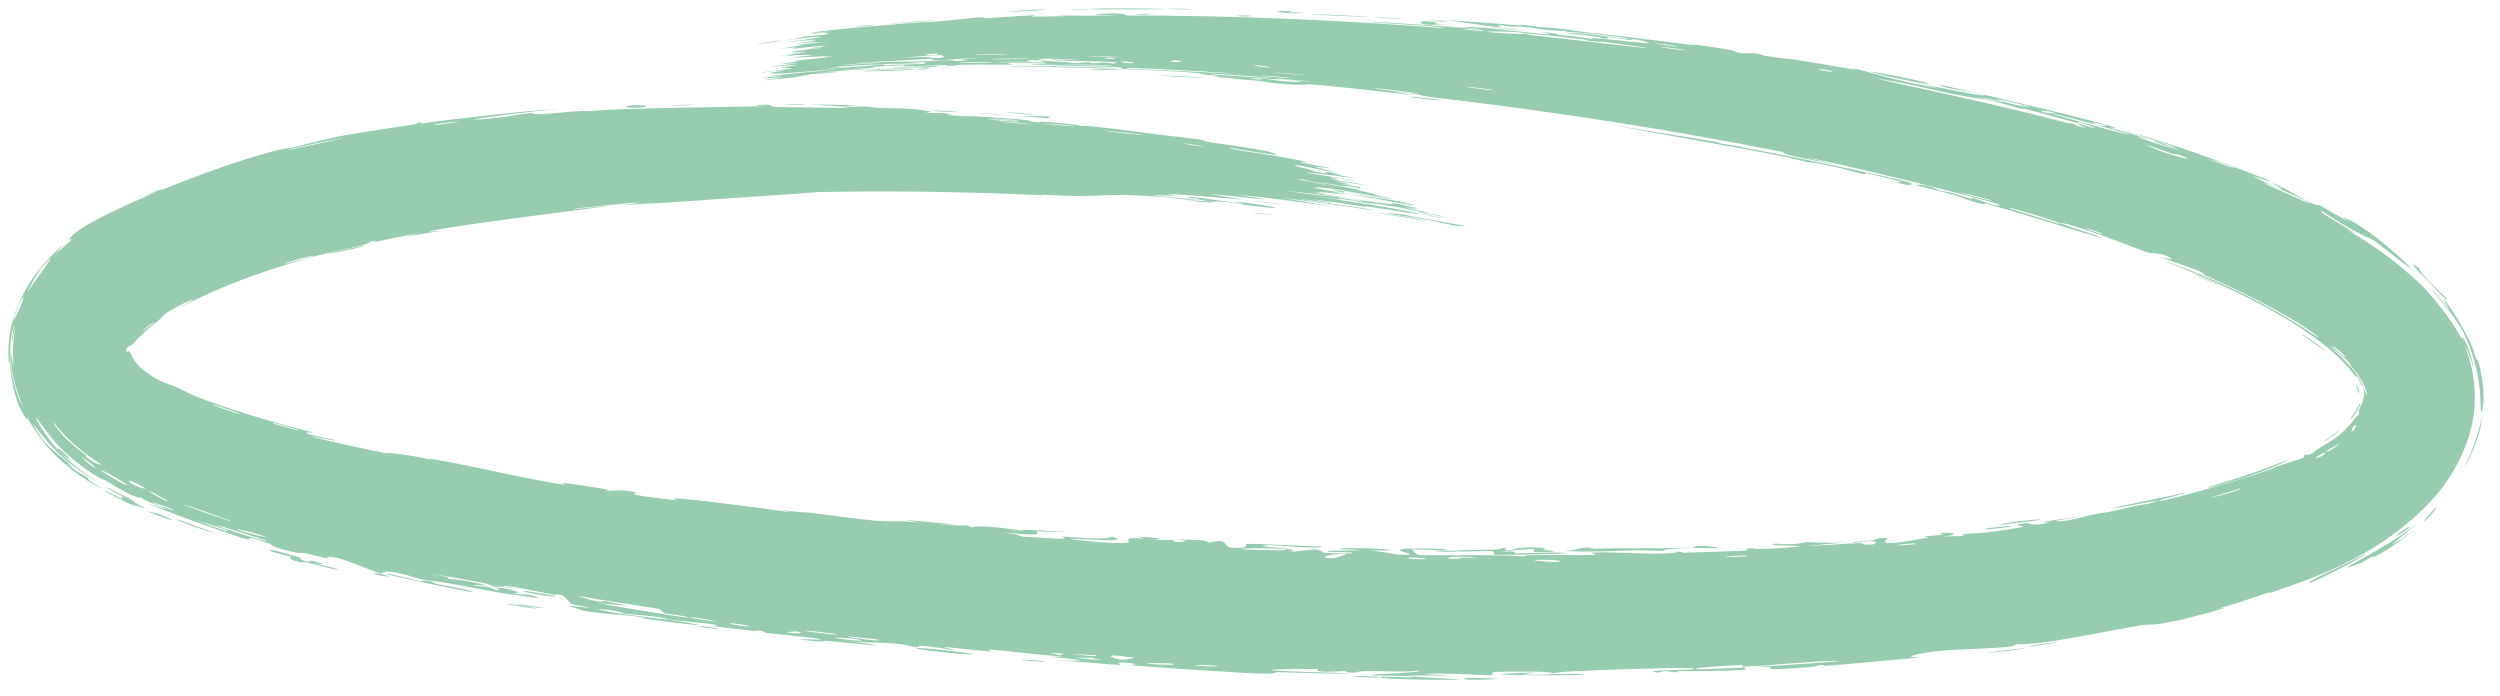 <svg width="298" height="83" viewBox="0 0 298 83" fill="none" xmlns="http://www.w3.org/2000/svg">
<g style="mix-blend-mode:darken" filter="url(#filter0_g_5043_1471)">
<path d="M122.771 13.665C122.341 13.637 120.623 13.455 119.881 13.4C120.727 13.33 124.319 13.76 122.771 13.665ZM48.354 28.238C48.919 28.079 49.49 27.921 50.067 27.765C48.392 28.053 46.26 28.526 44.687 28.831C44.435 28.879 45.058 28.606 44.465 28.731C43.876 28.857 44.023 29.008 43.183 29.221C42.29 29.434 37.824 30.422 36.45 30.838C30.929 32.421 25.585 34.419 21.056 36.868C25.703 34.28 20.812 36.568 19.663 37.432C19.539 37.521 19.527 37.633 19.055 38.047C18.566 38.491 17.479 39.255 16.256 40.536C15.894 40.932 15.752 41.085 15.638 41.159C15.528 41.233 15.454 41.234 15.374 41.267C15.3 41.293 15.199 41.382 15.123 41.534C15.046 41.684 15.023 41.882 15.118 41.959C15.193 41.899 15.269 41.855 15.321 41.846C15.373 41.838 15.394 41.889 15.416 41.925C15.439 41.966 15.462 41.952 15.484 41.981C15.507 42.011 15.541 42.143 15.697 42.425C15.761 42.528 15.9 42.863 16.535 43.617C16.612 43.702 16.923 44.011 17.449 44.387C17.941 44.74 18.417 45.025 18.873 45.278C19.409 45.58 20.545 45.933 21.3 46.264C21.866 46.516 22.26 46.812 23.227 47.199C27.562 48.909 32.395 50.291 37.366 51.574C34.423 51.388 39.517 52.346 39.797 52.423C40.931 52.851 35.613 51.599 37.679 52.199C40.595 52.903 43.737 53.586 46.683 54.173C44.209 53.598 50.085 54.403 51.181 54.778C50.684 54.251 64.978 57.641 67.296 57.758C67.741 57.783 64.834 57.129 71.766 58.238C72.518 58.356 72.211 58.464 72.61 58.506C72.849 58.531 74.355 58.259 75.876 58.727C76.424 58.891 72.774 58.747 80.74 59.644C77.614 58.78 91.832 60.717 94.385 61.069C93.87 60.948 93.357 60.827 92.845 60.705C95.399 61.158 95.894 61.036 96.477 61.106C98.848 61.387 102.057 61.869 104.236 62.054C106.799 62.271 106.835 61.963 109.836 62.343C109.126 62.214 108.418 62.084 107.712 61.953C109.786 62.151 111.875 62.344 113.917 62.525C109.126 62.547 114.939 62.63 115.328 62.648C115.939 62.681 115.048 62.781 116.071 62.84C116.177 62.845 116.036 62.675 117.615 62.778C120.92 62.99 120.386 63.149 121.778 63.248C121.901 63.255 121.485 63.083 123.866 63.215C131.453 63.615 123.817 63.326 123.529 63.322C123.135 63.318 125.732 64.117 119.249 63.43C121.42 63.659 121.622 63.938 121.867 63.963C122.099 63.987 125.833 64.208 126.045 64.211C127.897 64.243 126.286 63.954 126.648 63.945C126.941 63.94 131.458 64.467 132.561 63.978C134.706 64.611 131.275 64.37 127.637 64.211C127.099 64.281 131.087 64.637 131.299 64.647C136.468 64.955 133.633 64.366 134.775 64.166C135.373 64.06 137.45 64.461 135.539 63.979C140.206 64.195 137.365 64.257 137.664 64.306C138.117 64.378 139.757 64.356 139.962 64.38C140.261 64.417 139.209 64.493 140.392 64.6C140.589 64.616 142.509 64.489 140.053 64.258C143.341 64.456 143.08 64.248 144.178 64.685C146.48 64.062 145.804 65.19 146.695 65.27C149.065 65.481 148.401 64.878 148.527 64.856C149.399 64.719 155.959 65.16 157.584 65.122C156.931 65.517 152.382 64.952 151.357 64.989C147.943 65.126 156.147 65.374 153.656 65.799C154.698 65.694 155.739 65.587 156.779 65.478C158.667 65.87 155.964 65.939 161.096 65.964C161.943 65.701 157.468 65.905 158.371 65.704C158.904 65.588 161.876 65.643 161.936 65.573C161.997 65.491 159.309 65.517 159.736 65.398C160.674 65.156 170.433 65.644 162.993 65.625C164.799 65.665 165.832 66.109 167.255 66.133C167.468 66.136 167.69 66.13 167.924 66.112C168.358 66.078 167.72 65.932 167.262 65.779C166.87 65.648 166.61 65.513 167.269 65.439C167.898 65.369 169.364 65.358 172.384 65.443C172.594 65.711 168.434 65.46 168.339 65.476C168.188 65.503 168.923 66.11 169.052 66.142C169.526 66.261 179.556 66.056 181.668 66.338C180.834 66.003 189.274 66.258 190.164 66.131C190.406 66.099 189.498 65.899 189.757 65.874C191.337 65.73 195.81 66.034 197.835 65.992C200.112 65.95 199.814 65.773 199.942 65.771C200.938 65.755 200.146 65.898 200.754 65.881C201.63 65.866 208.078 65.665 208.375 65.618C208.468 65.606 207.423 65.444 208.804 65.347C209.038 65.328 208.923 65.589 212.958 65.287C217.885 64.907 209.542 65.156 211.573 64.797C214.692 65.009 214.64 64.644 215.494 64.627C215.795 64.621 218.053 64.801 220.428 64.623C218.725 64.786 217.001 64.94 215.256 65.086C216.984 65.047 220.264 64.775 221.636 64.737C222.308 64.719 221.778 65.008 223.225 64.897C223.527 64.87 224.715 64.182 220.925 64.72C220.605 64.524 222.433 64.541 223.261 64.418C223.384 64.399 223.856 64.002 224.988 64.14C225.238 64.168 222.519 65.478 229.789 64.085C230.02 64.039 229.194 63.981 229.42 63.933C229.578 63.902 231.427 63.784 231.624 63.745C231.829 63.705 230.93 63.646 231.174 63.595C232.422 63.33 234.128 63.733 231.529 63.944C232.418 63.929 233.242 63.918 234.184 63.891C233.167 63.565 235.598 63.624 236.82 63.47C244.572 62.459 239.335 62.804 240.649 62.502C242.733 61.998 241.145 62.953 244.382 62.282C244.649 62.212 240.814 62.496 248.3 61.533C247.222 61.718 246.123 61.898 245.006 62.072C245.731 62.39 248.976 61.438 249.208 61.387C251.994 60.853 250.19 61.342 254.448 60.321C254.826 60.228 255.67 60.162 256.449 59.947C259.686 59.062 252.062 60.721 251.706 60.572C251.719 60.537 259.878 58.889 260.257 58.77C261.527 58.651 256.458 59.724 257.485 59.699C257.953 59.811 269.517 56.566 271.351 55.637C273.85 54.718 274.907 54.717 274.662 54.177C275.515 54.413 275.923 53.722 276.17 53.583C278.91 51.984 279.118 51.688 280.198 50.505C280.304 50.375 280.409 50.241 280.514 50.101C280.843 49.66 281.189 49.441 281.245 49.295C281.271 49.215 281.04 49.242 281.182 48.88C281.219 48.776 281.38 48.464 281.488 48.204C281.601 47.934 281.682 47.695 281.73 47.474C281.778 47.257 281.795 47.04 281.782 46.815C281.77 46.594 281.727 46.379 281.733 46.321C281.743 46.201 281.867 46.491 281.934 46.71C282.006 46.933 282.042 47.111 282.119 47.017C282.09 46.342 281.515 45.134 280.39 43.811C279.898 43.239 280.238 43.449 280.009 43.196C279.931 43.04 277.76 41.218 277.758 41.318C277.859 41.453 279.751 43.034 280.701 44.347C281.704 45.693 281.81 46.419 281.499 45.899C281.428 45.795 281.335 45.488 281.186 45.211C281.041 44.937 280.86 44.716 280.788 44.899C276.835 39.407 266.753 34.526 257.711 31.001C263.231 32.849 269.033 35.639 273.76 38.569C274.485 38.993 276.476 40.423 276.312 40.117C272.616 37.358 267.042 34.68 262.558 32.687C262.417 32.623 262.995 32.712 262.468 32.465C261.504 31.997 257.982 30.858 257.484 30.618C257.399 30.568 259.331 31.111 258.805 30.781C257.45 29.935 256.838 30.427 255.542 29.944C254.498 29.52 247.82 26.945 245.946 26.616C244.032 26.235 251.075 28.36 250.474 28.374C245.723 26.983 240.981 25.402 236.49 24.219C236.411 24.198 237.067 24.512 236.058 24.26C234.298 23.824 233.869 23.523 233.008 23.27C232.04 22.985 228.828 22.218 228.386 22.046C228.332 22.024 229.037 22.006 229.139 22.025C230.581 22.298 231.024 22.658 231.152 22.692C231.628 22.821 232.135 22.854 232.587 22.974C233.33 23.172 233.719 23.36 234.687 23.621C235.354 23.802 234.749 23.472 235.39 23.649C235.632 23.712 238.053 24.757 238.376 24.448C238.586 24.207 217.641 19.024 215.42 18.824C217.228 19.239 219.063 19.672 220.853 20.11C217.192 19.193 212.706 18.592 212.471 18.115C198.764 15.379 184.875 13.244 170.949 11.62C168.461 11.309 169.847 11.224 165.743 10.858C166.796 11.04 167.848 11.226 168.901 11.416C166.814 11.11 157.486 10.106 155.984 10.044C155.785 10.034 155.519 10.203 153.17 10.026C151.093 9.872 150.77 9.706 149.665 9.596C148.738 9.505 147.696 9.469 147.422 9.442C147.212 9.421 147.133 9.329 146.627 9.28C145.03 9.128 146.318 9.452 144.724 9.074C145.116 9.088 145.509 9.103 145.902 9.118C143.944 8.949 141.288 8.675 144.164 8.783C144.659 8.802 144.231 8.858 144.6 8.881C158.943 9.859 147.529 8.857 142.452 8.706C141.162 8.497 133.912 8.238 133.661 8.219C133.325 8.175 134.571 8.128 132.942 7.992C132.613 7.937 122.883 7.784 126.389 7.715C127.135 7.691 131.763 7.842 132.887 7.883C130.279 7.544 124.037 7.767 123.359 7.757C120.562 7.691 128.737 7.623 122.432 7.527C117.609 7.485 122.15 7.652 120.286 7.707C119.198 7.726 113.7 7.618 113.87 7.826C112.011 7.877 113.096 7.754 112.866 7.75C112.653 7.743 108.875 7.894 107.692 7.902C107.547 7.902 107.999 7.786 107.848 7.783C107.544 7.775 104.041 7.946 103.856 7.97C103.763 7.98 104.638 8.021 104.282 8.059C103.856 8.098 100.399 8.274 100.224 8.314C99.947 8.36 104.212 8.096 103.512 8.232C101.505 8.305 98.407 8.57 97.118 8.744C97.476 8.693 99.285 8.563 99.95 8.53C99.665 8.673 95.618 8.967 96.998 8.762C96.103 8.887 96.721 8.868 96.22 8.96C96.088 8.982 94.823 9.09 94.586 9.133C94.553 9.14 95.86 9.079 95.603 9.127C95.116 9.205 91.366 9.541 91.082 9.568C90.228 9.62 93.231 9.275 93.493 9.203C93.521 9.188 90.931 9.342 90.899 9.341C90.728 9.258 93.606 9.038 93.272 8.985C92.552 9.035 91.84 9.089 91.135 9.146C93.804 8.75 99.117 8.386 100.38 8.211C96.331 8.489 91.86 8.947 91.897 8.72C91.885 8.624 93.644 8.385 93.576 8.368C93.295 8.304 90.871 8.661 90.79 8.669C90.716 8.672 90.682 8.671 90.681 8.666C90.681 8.666 90.681 8.666 90.681 8.666C90.681 8.666 90.681 8.666 90.681 8.666C90.681 8.666 90.681 8.666 90.681 8.666C90.661 8.611 94.139 8.203 94.33 8.168C94.622 8.095 93.028 8.081 93.028 8.045C93.075 8.029 95.604 7.737 94.741 7.754C93.858 7.769 91.678 8.008 91.606 8.012C91.175 8.015 95.003 7.564 95.135 7.536C95.191 7.515 93.1 7.656 93.043 7.644C92.987 7.627 94.555 7.413 95.181 7.283C95.645 7.185 94.276 7.285 94.515 7.253C94.672 7.223 98.422 6.872 98.556 6.859C98.818 6.823 97.969 6.833 98.091 6.807C98.261 6.769 99.431 6.693 99.277 6.683C99.194 6.658 94.528 6.886 94.554 6.842C94.582 6.736 99.571 6.458 94.92 6.55C94.886 6.55 93.782 6.699 93.753 6.701C93.067 6.712 96.577 6.197 92.278 6.719C100.329 5.689 93.248 6.455 94.426 6.164C94.867 6.045 98.079 5.685 98.05 5.684C97.754 5.631 96.754 5.795 96.399 5.794C96.229 5.787 98.997 5.423 98.366 5.431C98.08 5.425 95.036 5.759 94.921 5.773C93.73 5.859 95.177 5.636 94.913 5.63C94.733 5.625 92.94 5.841 92.897 5.844C92.815 5.843 95.241 5.45 95.762 5.36C96.151 5.288 94.677 5.415 94.949 5.373C96.614 5.102 100.054 4.931 96.715 5.03C96.503 5.036 95.222 5.189 95.186 5.192C94.388 5.214 96.741 4.933 97.169 4.831C97.888 4.648 94.479 5.087 97.309 4.699C95.173 4.871 93.99 5.017 91.6 5.363C98.293 4.438 100.798 3.921 93.182 4.852C95.565 4.545 95.3 4.441 96.02 4.349C96.515 4.282 99.91 4.059 98.323 3.898C98.136 3.875 96.031 4.174 96.685 4.013C101.68 3.466 96.814 3.939 96.783 3.937C96.79 3.666 109.151 2.654 111.327 2.578C113.818 2.394 115.953 2.114 116.504 2.087C118.276 2.004 116.807 2.164 117.204 2.179C117.611 2.186 122.655 1.823 122.888 1.833C123.856 1.845 122.874 1.986 122.975 1.988C124.161 2.008 130.956 1.805 132.818 1.84C132.757 1.759 128.986 1.786 131.342 1.642C134.093 1.476 134.255 1.827 134.325 1.841C146.969 1.842 159.6 2.382 172.196 3.36C172.057 3.11 163.808 2.705 163.62 2.68C162.533 2.411 176.459 3.396 178.153 3.679C176.862 3.515 175.571 3.356 174.278 3.203C176.523 3.118 181.377 3.888 184.597 4.101C185.636 4.167 183.661 3.864 183.702 3.862C184.88 3.872 186.735 4.144 185.323 4.141C188.177 4.3 187.744 4.406 189.913 4.656C190.025 4.669 189.108 4.455 190.83 4.601C191.634 4.664 195.951 5.176 196.535 5.152C196.779 5.138 194.657 4.439 194.335 4.782C189.667 4.056 192.808 4.775 190.994 4.559C190.714 4.529 191.388 4.38 186.799 3.994C187.719 3.711 192.946 4.563 193.865 4.634C195.743 4.751 188.081 3.687 186.637 3.844C187.331 3.627 186.097 3.748 184.381 3.567C182.503 3.372 183.331 3.368 182.315 3.271C179.54 3.013 180.669 3.314 178.398 2.936C180.572 3.674 174.472 2.667 172.686 2.407C175.611 2.598 178.535 2.813 181.454 3.051C181.29 3.007 181.127 2.963 180.963 2.919C181.732 2.993 182.497 3.067 183.268 3.145C183.142 3.161 183.015 3.177 182.888 3.193C186.882 3.389 187.819 3.707 188.142 3.741C192.274 4.196 197.107 4.765 201.281 5.318C201.911 5.405 201.523 5.138 206.081 5.933C207.53 6.19 206.131 6.145 207.783 6.362C209.906 6.246 209.826 6.579 210.443 6.673C212.223 6.945 213.32 7.014 213.484 7.039C215.67 7.368 218.832 7.916 221.256 8.335C221.302 8.341 220.078 7.986 221.63 8.303C222.185 8.413 226.924 9.867 231.254 10.58C230.158 10.311 229.052 10.046 227.938 9.785C229.27 10.072 238.391 11.897 236.21 11.261C234.807 10.843 231.456 10.53 231.155 10.094C234.151 10.69 250.96 14.648 252.256 15.264C252.435 15.328 251.278 15.129 251.525 15.216C251.731 15.279 255.556 16.375 256.02 16.58C256.307 16.698 254.627 16.266 254.746 16.351C254.828 16.394 259.601 17.961 259.926 17.917C258.739 17.581 255.407 16.478 257.194 16.898C257.429 16.953 258.569 17.427 258.847 17.497C261.417 18.113 253.923 15.765 252.769 15.471C257.416 16.582 264.794 19.259 270.11 21.363C271.212 21.901 270.344 21.589 269.546 21.314C268.782 21.054 268.047 20.808 269.221 21.345C274.305 23.751 270.681 21.751 270.842 21.798C272.259 22.216 276.058 24.838 276.399 24.4C278.225 25.433 277.623 25.173 280.153 26.504C279.85 26.284 279.542 26.066 279.23 25.848C282.316 26.985 287.786 32.145 287.241 31.927C286.617 31.511 285.57 30.646 284.594 29.897C283.725 29.22 282.924 28.622 282.791 28.539C282.412 28.335 280.939 27.928 276.931 25.247C275.007 24.591 283.614 29.286 279.564 27.278C280.953 28.057 284.224 30.024 287.296 32.761C290.403 35.382 292.867 39.256 293.385 40.321C293.456 40.441 293.44 40.166 293.603 40.323C293.736 40.474 294.199 41.064 294.734 43.24C294.948 44.279 294.761 43.55 294.476 42.716C294.193 41.878 293.763 40.961 293.905 41.415C294.056 42.038 295.094 44.28 294.985 47.949C294.888 51.686 293.139 55.723 290.463 58.952C283.311 67.138 273.438 69.522 270.809 70.621C270.48 70.73 270.561 70.566 270.236 70.673C269.113 71.054 265.896 72.211 264.064 72.612C267.8 71.878 260.57 73.807 258.947 74.086C256.268 74.63 256.367 74.357 255.177 74.548C250.68 75.272 243.711 76.898 240.272 76.8C240.567 77.299 234.11 77.312 231.405 77.561C229.22 77.78 225.998 78.417 229.028 78.35C225.116 78.696 221.237 79.097 217.616 79.368C217.02 79.412 217.832 79.203 216.814 79.283C216.721 79.292 216.604 79.453 215.725 79.524C208.599 80.073 212.064 79.538 210.724 79.518C209.978 79.502 209.426 79.502 209.02 79.513C213.14 79.292 217.985 78.917 219.271 78.819C218.129 78.578 210.044 79.458 207.653 79.455C207.57 79.455 207.851 79.255 207.767 79.258C207.765 79.258 207.763 79.258 207.761 79.258C206.865 79.293 201.148 79.575 202.34 79.753C202.628 79.802 205.295 79.711 208.404 79.546C207.564 79.627 208.201 79.807 208.053 79.823C206.25 80.014 201.804 79.978 200.276 79.993C199.921 79.998 199.95 80.132 199.892 80.134C198.476 80.146 199.048 79.744 197.602 80.181C195.023 79.773 202.407 79.972 201.868 79.669C201.5 79.498 185.074 79.938 185.133 80.267C185.076 80.227 184.85 80.179 184.386 80.124C183.353 80.006 178.777 80.046 178.004 80.109C177.872 80.122 177.923 80.49 177.759 80.493C177.352 80.504 171.782 80.169 169.681 80.347C170.81 80.416 171.939 80.483 173.065 80.548C166.241 80.459 167.314 80.57 169.569 80.723C169.683 80.725 169.793 80.741 169.902 80.745C171.665 80.855 173.917 80.957 173.951 80.986C174.037 81.055 169.769 81.057 166.963 80.95C165.141 80.882 163.897 80.779 164.769 80.666C164.904 80.648 166 80.691 166.967 80.715C168.209 80.747 169.238 80.753 167.764 80.589C167.65 80.576 167.354 80.567 166.97 80.56C165.81 80.538 163.843 80.526 163.708 80.502C163.022 80.383 165.183 80.315 166.977 80.217C168.314 80.144 169.451 80.057 169.064 79.942C168.421 80.017 167.717 80.043 166.981 80.047C165.641 80.053 164.199 79.981 162.856 79.988C161.91 79.992 161.672 80.17 161.555 80.17C159.808 80.17 160.793 80.004 160.21 79.992C159.898 79.989 156.439 80.291 157.109 79.744C145.792 79.743 153.953 80.081 160.919 80.245C158.711 80.394 154.412 80.148 152.482 80.119C151.789 80.109 152.192 80.315 151.02 80.305C148.61 80.307 137.113 79.505 134.141 79.247C135.978 79.293 135.453 79.055 134.039 78.982C132.624 78.908 133.795 79.256 133.518 79.268C133.216 79.286 126.558 78.71 125.458 78.657C130.467 78.915 129.348 78.633 125.109 78.307C125.726 78.293 126.343 78.278 126.96 78.263C124.471 78.174 119.269 77.457 117.812 77.426C117.585 77.422 118.384 77.659 118.256 77.657C116.981 77.629 112.716 77.083 112.516 77.121C112.343 77.155 114.153 77.459 113.47 77.469C113.326 77.471 111.595 77.087 109.862 76.982C109.209 76.942 109.587 77.139 109.422 77.133C108.051 77.081 108.877 76.89 106.388 76.692C104.569 76.546 103.192 76.674 100.718 76.326C108.874 77.501 101.983 76.667 98.582 76.395C98.024 76.349 98.462 76.695 95.163 76.18C102.285 76.448 93.163 75.687 91.359 75.453C91.259 75.439 91.245 75.246 90.351 75.135C90.275 75.126 90.368 75.267 89.538 75.176C81.575 74.273 86.673 74.764 85.176 74.449C84.527 74.314 80.637 73.979 79.616 73.838C79.379 73.806 79.504 73.69 78.591 73.568C77.007 73.355 75.456 73.272 74.371 73.123C74.245 73.105 74.261 72.901 72.2 72.657C71.621 72.589 70.967 72.562 71.774 72.746C74.477 73.363 79.665 73.761 82.69 74.357C85.443 74.911 76.703 73.743 76.224 73.658C76.052 73.634 77.823 73.784 76.041 73.507C74.52 73.272 71.717 73.215 69.532 72.79C69.363 72.759 67.661 72.181 67.746 72.177C67.816 72.177 70.518 72.537 70.142 72.388C70.094 72.372 68.383 72.104 68.173 72.004C67.911 71.882 67.305 70.999 66.94 70.92C65.975 70.715 66.58 70.992 65.954 70.878C64.595 70.636 60.081 69.626 59.905 69.86C60.644 70.008 61.389 70.154 62.14 70.299C57.97 69.6 59.737 70.019 59.138 69.965C58.502 69.905 58.717 69.708 57.346 69.434C56.996 69.377 51.034 68.277 51.152 68.388C54.422 68.88 53.178 68.922 53.322 68.957C53.893 69.088 54.661 69.071 55.443 69.222C60.921 70.265 55.364 69.495 56.641 69.799C57.105 69.907 57.975 69.927 58.156 69.967C58.744 70.097 58.723 70.277 59.122 70.334C60.055 70.467 59.016 70.02 59.092 70.02C59.936 70.011 63.196 70.781 61.102 70.7C62.315 71.015 62.516 70.703 63.48 71.005C65.404 71.604 62.464 71.038 61.675 70.944C58.807 70.603 58.114 70.354 53.979 69.609C52.516 69.343 50.795 69.162 50.139 69.036C49.763 68.97 45.844 67.562 45.535 68.391C43.97 67.96 41.693 66.843 40.165 66.5C38.72 66.174 39.089 66.58 38.955 66.56C38.734 66.527 36.962 66.058 36.369 65.947C35.668 65.818 35.979 66.022 34.887 65.782C32.197 65.179 32.39 64.893 32.114 64.797C28.798 63.602 30.171 64.451 29.419 64.268C28.709 64.168 19.537 60.901 17.36 59.904C18.195 60.208 19.205 60.559 19.919 60.778C18.616 60.06 16.777 59.578 16.926 59.268C16.352 59.629 13.735 57.954 12.626 57.3C12.249 57.087 12.23 57.186 11.769 56.91C11.053 56.475 10.295 55.995 9.126 55.087C7.981 54.194 6.919 53.154 6.178 52.239C5.691 51.645 5.336 51.155 5.134 50.885C3.658 48.702 4.28 50.217 5.923 52.451C6.922 53.802 8.559 55.267 9.779 56.165C10.871 56.993 11.853 57.596 12.088 57.742C11.617 57.464 10.571 56.848 9.477 56.072C8.126 55.127 6.666 53.858 5.662 52.668C4.027 50.691 3.26 49.527 4.817 52.028C4.982 52.27 5.214 52.548 5.472 52.826C6.111 53.523 6.907 54.131 7.2 54.392C10.113 56.804 7.709 55.051 7.917 55.26C8.092 55.431 8.741 55.9 9.343 56.276C9.862 56.599 10.412 56.908 10.627 57.063C10.788 57.157 9.653 56.74 12.211 58.274C11.758 58.086 10.678 57.491 9.51 56.673C8.239 55.802 6.502 54.336 5.374 52.908C4.209 51.476 3.482 50.188 3.25 49.8C3.128 49.599 3.34 50.192 3.098 49.87C2.992 49.458 1.57 48.471 1.14 42.879C1.11 43.009 1.082 43.14 1.055 43.271C0.479 36.664 4.56 31.697 7.608 29.116C7.289 29.491 5.598 31.272 7.874 29.172C9.242 28.019 8.104 28.713 8.223 28.607C9.386 25.906 30.534 17.929 34.525 17.659C35.869 17.324 39.764 16.38 40.014 16.34C41.764 15.956 47.969 15.028 49.239 14.851C50.026 14.727 49.253 14.695 49.96 14.602C50.614 14.518 49.961 14.745 50.155 14.723C51.638 14.486 63.772 13.018 66.536 13.025C64.833 13.067 56.137 14.168 56.361 14.271C56.419 14.276 58.488 14.153 58.922 14.062C59.64 14.1 62.09 13.52 63.456 13.477C63.608 13.473 63.031 13.707 65.401 13.554C66.214 13.502 68.377 13.195 70.576 13.229C73.68 12.85 90.192 12.729 91.337 12.642C91.369 12.631 89.031 12.563 90.608 12.489C92.704 12.398 90.852 12.726 93.26 12.773C93.601 12.765 100.387 12.865 100.601 12.867C102.647 12.743 96.731 12.501 96.812 12.491C97.018 12.432 101.944 12.539 102.126 12.566C102.314 12.585 98.342 12.692 103.115 12.765C102.567 12.715 102.021 12.667 101.475 12.62C103.72 12.642 103.938 12.821 104.483 12.852C106.181 12.953 108.057 12.793 110.74 13.248C111.453 13.369 110.261 13.39 110.351 13.407C111.206 13.561 112.316 13.34 113.609 13.635C113.709 13.659 110.667 13.585 115.971 13.933C115.606 13.887 115.242 13.843 114.877 13.799C115.655 13.795 120.936 14.17 121.668 14.251C123.769 14.461 121.925 14.439 124.043 14.609C122.719 14.292 129.082 14.876 128.708 15.007C129.62 14.893 135.031 15.643 137.567 15.975C139.174 16.174 142.461 16.539 142.96 16.622C143.577 16.72 143.375 16.815 144.488 17.001C144.8 17.051 148.158 17.449 151.046 18.04C151.606 18.153 152.761 18.539 151.708 18.419C149.917 18.213 146.517 17.544 146.548 17.672C146.585 17.802 151.181 18.418 152.4 18.64C158.064 19.648 154.769 19.236 154.909 19.297C155.272 19.451 158.381 19.979 158.503 20.012C159.033 20.141 156.827 19.833 156.784 19.885C156.737 19.951 159.695 20.595 159.013 20.502C158.05 20.368 155.308 19.798 155.136 19.776C152.86 19.482 155.94 20.155 156.784 20.382C157.04 20.451 155.999 20.323 156.213 20.366C159.48 21.024 156.947 20.241 159.117 20.636C161.051 20.994 158.541 20.668 158.614 20.689C158.709 20.71 161.024 21.119 161.381 21.224C161.559 21.261 155.495 20.454 155.727 20.606C157.667 20.894 159.586 21.195 161.511 21.513C161.642 21.659 158.894 21.093 158.607 21.06C158.028 20.989 159.621 21.322 159.546 21.349C159.505 21.367 157.61 21.143 159.303 21.463C159.885 21.574 161.125 21.693 163.241 22.159C155.814 20.987 160.937 21.945 161.148 22.021C161.354 22.099 157.803 21.604 162.097 22.314C162.244 22.581 161.992 22.371 160.766 22.207C159.264 22.014 162.705 22.649 157.253 21.709C157.554 21.868 161.933 22.575 162.166 22.63C162.365 22.672 161.381 22.561 161.726 22.638C165.804 23.551 162.995 22.972 164.163 23.311C164.267 23.337 168.148 24.075 165.184 23.571C159.782 22.672 157.57 22.193 156.598 22.398C160.566 23.137 165.428 23.746 166.64 23.966C168.487 24.291 166.563 24.014 166.787 24.073C166.865 24.092 168.457 24.373 168.477 24.383C169.577 24.817 161.37 23.129 158.767 22.795C159.456 22.942 160.146 23.091 160.835 23.24C159.891 23.091 158.947 22.945 158.004 22.803C162.485 23.579 158.161 22.85 157 22.903C156.74 22.914 159.72 23.269 156.313 22.905C158.81 23.303 157.997 23.225 160.26 23.512C160.192 23.579 155.101 22.918 153.088 22.705C160.158 23.792 156.169 22.894 162.245 23.997C163.393 24.076 160.477 23.633 160.718 23.655C161.58 23.728 163.56 24.134 166.01 24.343C166.407 24.378 164.771 23.985 167.219 24.418C167.489 24.466 169.033 24.832 169.01 24.834C168.791 24.863 167.252 24.565 167.183 24.583C167.119 24.599 168.843 24.887 168.848 24.896C168.885 24.989 167.406 24.674 167.617 24.739C168.074 24.881 174.231 26.15 166.161 24.683C172.886 25.759 167.047 24.722 164.408 24.329C163.737 24.229 163.558 24.253 162.601 24.119C161.37 23.947 159.94 23.701 159.304 23.615C158.62 23.527 162.478 24.227 156.874 23.363C159.708 23.895 164.779 24.554 167.557 25.129C173.16 26.272 163.591 24.657 162.577 24.547C162.31 24.511 163.191 24.722 163.012 24.699C162.717 24.65 157.288 23.807 156.733 23.803C156.188 23.79 158.732 24.083 158.888 24.173C159.006 24.222 152.393 23.402 155.961 23.917C158.423 24.263 162.953 24.774 163.688 25.079C160.08 24.531 156.478 24.037 152.854 23.592C154.818 23.918 156.803 24.259 158.754 24.607C154.699 24.062 151.211 23.536 147.335 23.215C156.566 24.528 144.299 23.061 144.157 23.113C144.109 23.125 147.736 23.712 148.321 23.818C145.065 23.502 135.252 22.697 140.972 23.464C139.941 23.309 137.382 23.247 137.417 23.264C137.731 23.399 143.247 23.803 142.334 23.831C141.285 23.858 139.848 23.566 138.236 23.448C130.018 22.899 132.184 23.687 123.985 23.191C124.146 23.222 124.308 23.253 124.469 23.284C115.503 22.86 106.539 22.723 97.603 22.893C94.102 23.184 84.854 23.759 80.282 24.104C79.394 24.157 74.864 24.402 74.531 24.416C73.897 24.425 77.358 24.103 75.787 24.154C75.439 24.144 67.885 24.847 68.427 24.957C69.276 24.875 71.957 24.523 72.372 24.52C75.442 24.291 52.133 27.04 51.143 27.621C51.661 27.577 52.206 27.531 52.696 27.495C51.256 27.726 49.767 27.98 48.354 28.238ZM116.584 13.495C117.496 13.439 119.774 13.708 121.133 13.791C123.012 13.899 126.222 13.765 124.826 14.079C122.07 13.852 119.31 13.657 116.584 13.495ZM76.225 12.541C78.115 12.547 76.666 12.91 75.126 12.848C74.957 12.842 73.681 12.542 76.225 12.541ZM95.668 12.484C95.589 12.485 93.995 12.454 93.941 12.449C92.51 12.31 97.318 12.41 95.668 12.484ZM2.19 37.111C3.621 33.857 2.096 35.936 1.586 38.274C1.55 38.409 2.102 37.314 2.19 37.111ZM3.254 34.824C4.719 32.638 7.539 29.056 5.055 31.797C4.753 32.057 3.173 34.804 3.254 34.824ZM82.844 12.47C82.636 12.568 80.713 12.566 79.9 12.567C79.915 12.478 82.034 12.495 82.844 12.47ZM34.203 17.879C34.11 17.955 40.831 16.518 41.235 16.366C40.23 16.569 34.224 17.765 34.203 17.879ZM17.072 23.617C17.224 23.55 19.637 22.49 19.487 22.477C18.309 22.83 16.264 23.909 17.072 23.617ZM14.598 59.535C14.757 59.566 13.215 58.282 17.167 60.507C17.759 60.833 15.512 59.977 15.729 60.09C16.158 60.335 16.511 60.515 16.802 60.649C14.824 59.825 12.973 58.844 12.671 58.634C12.216 58.288 12.708 58.545 13.345 58.88C13.982 59.217 14.55 59.516 14.598 59.535ZM32.479 65.585C32.861 65.601 35.25 66.301 35.812 66.483C35.907 66.516 35.423 66.644 36.545 66.915C37.452 67.132 36.156 66.544 37.917 67.031C39.714 67.522 37.258 67.094 37.416 67.145C37.617 67.218 40.447 67.797 40.28 67.904C40.264 68.016 37.236 67.194 36.523 67.028C35.59 66.815 36.663 67.283 35.136 66.841C34.184 66.562 34.794 66.398 34.596 66.328C34.414 66.274 31.127 65.543 32.484 65.587C32.482 65.587 32.481 65.586 32.479 65.585ZM17.342 60.873C17.188 60.817 17.011 60.745 16.802 60.649C16.982 60.725 17.162 60.799 17.342 60.873ZM111.238 13.232C110.282 13.112 113.127 13.2 114.209 13.357C114.223 13.421 111.387 13.248 111.238 13.232ZM19.274 61.414C21.86 62.511 20.106 61.988 17.342 60.873C18.187 61.176 18.361 61.013 19.274 61.414ZM58.922 14.062C58.801 14.056 58.722 14.034 58.707 13.987C59.025 14.008 59.056 14.033 58.922 14.062ZM52.314 14.739C50.095 15.18 54.652 14.582 54.625 14.487C54.601 14.447 52.398 14.719 52.314 14.739ZM1.286 41.919C1.286 41.727 1.443 43.129 1.582 43.472C1.826 43.81 1.205 43.185 1.809 38.832C1.015 43.44 1.657 38.539 1.693 38.616C1.612 38.674 1.07 40.712 1.236 42.934C1.36 45.216 2.162 47.292 2.442 48.005C2.803 48.516 2.285 47.467 1.87 46.052C1.4 44.567 1.228 42.552 1.286 41.928C1.286 41.925 1.286 41.922 1.286 41.919ZM63.984 72.525C63.393 72.58 61.621 72.225 60.443 72.005C61.019 71.954 62.774 72.311 63.984 72.525ZM223.147 8.538C231.292 9.953 232.278 10.705 224.847 9.047C224.706 9.015 222.645 8.497 223.147 8.538ZM291.61 35.531C292.063 36.478 289.888 33.865 288.367 32.437C288.058 32.121 286.954 30.837 288.432 32.049C288.126 32.16 290.425 34.456 291.61 35.531ZM20.845 61.86C21.659 62.002 24.256 63.064 25.557 63.512C24.763 63.406 21.92 62.344 20.845 61.86ZM249.724 14.809C250.582 15.065 251.231 15.037 251.085 14.977C250.422 14.707 248.803 14.435 249.724 14.809ZM12.649 58.071C12.63 58.031 12.844 58.125 13.186 58.289C13.357 58.372 13.56 58.472 13.783 58.582C13.997 58.687 14.173 58.775 14.379 58.878C15.181 59.283 16.056 59.733 16.123 59.901C15.767 59.726 14.931 59.332 14.213 58.959C13.523 58.604 12.648 58.108 12.649 58.071ZM61.734 72.056C61.228 71.913 63.903 72.277 64.716 72.466C64.628 72.57 62.058 72.15 61.734 72.056ZM263.399 19.021C264.165 19.31 266.093 20.036 266.326 20.036C266.64 20.034 263.796 19.015 263.399 19.021ZM119.823 1.43C119.751 1.411 122.705 1.134 124.048 1.136C126.572 1.133 119.949 1.427 119.823 1.43ZM241.641 12.824C239.312 12.067 241.907 12.88 241.851 12.662C240.27 12.264 236.217 11.326 238.951 12.157C239.482 12.319 240.903 12.63 241.641 12.824ZM243.861 13.442C244.141 13.444 245.945 13.691 244.427 13.32C243.724 13.149 242.526 13.087 243.861 13.442ZM138.463 1.046C140.675 1.16 130.549 1.102 130.29 1.117C130.139 1.109 130.039 1.1 129.983 1.093C129.624 1.133 127.712 1.174 127.486 1.091C128.068 1.085 129.627 1.049 129.801 1.057C129.878 1.06 129.936 1.063 129.975 1.067C130.614 0.96 138.067 1.005 138.463 1.046ZM155.144 1.562C152.607 1.65 152.184 1.318 152.4 1.314C155.153 1.281 153.349 1.455 153.432 1.468C153.622 1.493 155.582 1.46 155.136 1.562C155.138 1.562 155.141 1.562 155.144 1.562ZM141.87 1.125C141.765 1.127 139.66 1.096 139.575 1.092C137.852 0.975 143.812 1.059 141.87 1.125ZM45.702 68.492C47.221 68.875 45.676 68.733 44.688 68.442C44.608 68.417 44.371 68.152 45.702 68.492ZM245.07 13.704C245.417 13.782 254.154 16.336 253.704 15.977C252.932 15.717 243.001 12.937 245.07 13.704ZM289.792 61.089C291.243 59.531 289.885 61.446 288.953 62.141C288.618 62.401 289.425 61.477 289.792 61.089ZM8.001 54.593C6.12 53.028 6.801 53.07 8.244 54.582C8.303 54.64 8.077 54.652 8.001 54.593ZM295.534 43.505C296.588 47.917 295.668 49.818 295.719 48.876C295.613 48.069 295.932 44.142 293.523 39.426C293.706 39.688 293.884 39.956 294.056 40.23C287.816 30.603 294.161 38.928 294.996 42.279C295.376 43.446 295.22 42.415 295.533 43.496C295.533 43.499 295.534 43.502 295.534 43.505ZM281.38 67.135C275.908 69.182 286.156 64.809 288.945 61.497C288.317 62.184 287.577 62.871 286.894 63.445C286.298 63.954 285.779 64.353 285.479 64.593C284.895 65.024 285.186 65.045 287.756 63.172C284.215 65.994 283.024 66.343 282.8 66.465C282.573 66.531 283.264 66.054 283.105 66.134C282.743 66.328 281.561 67.074 281.38 67.135ZM294.163 54.801C294.426 54.375 295.726 51.07 295.791 49.633C296.041 51.734 292.928 57.63 294.163 54.801ZM172.61 2.483C172.41 2.58 171.933 2.624 170.137 2.454C170.698 2.438 171.853 2.474 172.61 2.483ZM118.282 14.146C119.516 14.243 121.988 14.484 121.236 14.319C121.152 14.301 118.287 14.085 118.282 14.146ZM270.382 22.083C270.722 22.184 277.114 25.196 274.979 24.005C274.422 23.621 268.285 21.004 270.382 22.083ZM235.824 11.593C236.399 11.72 238.701 12.22 238.754 12.201C238.941 12.124 236.104 11.541 235.824 11.593ZM124.543 14.763C124.701 14.783 128.471 15.128 128.062 15.045C127.277 14.875 123.988 14.676 124.543 14.763ZM51.213 69.264C51.524 69.32 51.904 69.576 52.011 69.6C52.235 69.659 58.114 70.707 55.83 70.505C55.337 70.474 47.352 68.78 46.108 68.46C45.737 68.137 49.292 69.132 50.096 69.266C50.246 69.292 50.378 69.114 51.21 69.264C51.211 69.264 51.212 69.264 51.213 69.264ZM163.221 1.978C162.952 2.054 156.134 1.775 156.226 1.671C158.55 1.757 160.883 1.86 163.221 1.978ZM166.68 2.205C168.124 2.371 164.727 2.176 163.723 2.088C163.722 2.018 166.468 2.179 166.68 2.205ZM248.407 15.21C249.078 15.358 247.097 14.616 247.562 14.702C247.866 14.758 249.313 15.229 249.805 15.303C249.934 15.317 248.496 14.727 248.052 14.617C247.427 14.46 247.991 14.763 247.311 14.582C245.07 13.988 242.949 13.345 240.872 12.849C240.682 12.803 242.137 13.259 240.508 12.865C240.256 12.805 238.778 12.294 236.777 11.865C232.264 11.325 229.17 10.213 223.586 9.329C223.785 9.403 227.901 10.314 228.163 10.377C232.823 11.364 241.016 13.22 245.927 14.537C247.164 14.863 246.59 14.608 247.122 14.745C247.54 14.855 246.997 14.9 248.407 15.21ZM117.622 14.169C118.203 14.341 120.275 14.415 121.604 14.533C121.142 14.378 118.907 14.29 117.622 14.169ZM197.196 5.193C197.857 5.268 199.889 5.579 200.064 5.553C200.292 5.517 197.352 5.101 197.196 5.193ZM83.673 74.622C83.737 74.625 85.338 74.846 85.399 74.86C86.809 75.222 82.009 74.559 83.673 74.622ZM121.782 78.613C122.986 78.679 124.207 78.699 124.599 78.912C123.832 78.828 121.631 78.73 121.782 78.613ZM174.52 80.933C174.273 80.69 177.921 80.874 178.606 80.895C178.353 81.004 174.704 81.112 174.52 80.933ZM172.826 2.987C170.6 2.808 171.049 3.076 169.646 2.868C169.417 2.835 168.714 2.299 171.146 2.656C171.583 2.722 169.849 2.705 172.826 2.987ZM292.687 38.003C292.105 37.325 290.763 35.498 289.695 34.404C290.053 34.578 291.987 36.842 292.687 38.003ZM131.354 15.537C132.41 15.761 137.184 16.233 136.012 16.019C135.84 15.984 132.046 15.61 131.354 15.537ZM26.722 63.23C28.66 63.682 24.812 62.407 23.315 62.023C23.615 62.124 24.457 62.436 25.269 62.724C25.985 62.981 26.655 63.214 26.722 63.23ZM161.831 80.572C161.927 80.568 164.037 80.638 164.131 80.649C165.856 80.878 159.885 80.68 161.831 80.572ZM109.268 77.248C110.057 77.181 114.974 77.739 116.09 77.975C114.987 78.102 108.335 77.346 109.268 77.248ZM181.98 3.708C180.396 3.563 178.895 3.397 177.442 3.231C177.758 3.173 181.821 3.627 181.98 3.708ZM169.569 80.723C169.683 80.725 169.793 80.741 169.902 80.745C169.789 80.737 169.677 80.73 169.569 80.723ZM217.342 8.422C218.644 8.683 218.417 8.472 218.331 8.452C217.339 8.223 215.872 8.131 217.342 8.422ZM119.129 14.472C119.582 14.621 121.827 14.707 123.122 14.847C122.751 14.724 120.164 14.536 119.129 14.472ZM275.494 69.406C273.668 69.958 280.649 66.776 282.029 65.981C282.167 66.181 275.858 69.399 275.494 69.406ZM20.681 60.81C20.638 60.718 19.942 60.454 19.302 60.227C18.58 59.968 17.972 59.768 18.278 59.936C18.735 60.185 20.728 60.929 20.681 60.81ZM285.533 63.877C285.832 63.638 286.316 63.312 286.734 63.037C287.168 62.75 287.454 62.587 287.209 62.845C286.521 63.554 285.407 63.983 285.533 63.877ZM257.917 18.159C258.205 18.264 261.9 19.366 260.439 18.727C259.424 18.283 259.187 18.412 258.939 18.33C258.644 18.216 252.811 16.132 257.917 18.159ZM236.972 77.79C238.422 77.558 240.166 77.407 241.643 77.202C241.063 77.383 237.616 77.848 236.972 77.79ZM31.66 64.397C31.155 64.261 22.195 61.34 27.228 63.153C27.467 63.266 32.669 64.882 31.66 64.397ZM172.826 2.987C173.107 3.01 173.43 3.04 173.805 3.08C173.432 3.046 173.108 3.014 172.826 2.987ZM198.047 5.582C197.529 5.598 200.078 5.949 200.848 6.01C201.087 5.937 198.121 5.578 198.047 5.582ZM241.735 77.03C242.595 76.848 244.059 76.711 245.192 76.533C244.967 76.677 242.13 77.088 241.735 77.03ZM181.298 80.399C183.017 80.463 185.121 80.421 185.152 80.288C185.187 80.309 185.27 80.33 185.408 80.351C185.548 80.373 187.374 80.297 188.164 80.332C192.929 80.598 169.798 80.543 183.2 80.152C182.567 80.235 181.933 80.318 181.298 80.399ZM102.547 76.279C101.603 76.025 98.92 75.937 99.605 76.072C100.078 76.168 103.489 76.537 102.547 76.279ZM139.602 79.097C139.315 79.053 136.675 79.015 136.603 79.094C138.111 79.274 140.908 79.302 139.602 79.097ZM95.179 75.297C94.576 75.205 93.778 75.367 93.847 75.386C94.45 75.55 96.182 75.552 95.179 75.297ZM177.386 3.819C178.279 3.945 181.152 4.088 181.787 4.036C181.901 4.069 182.208 4.127 182.779 4.218C182.777 4.218 182.775 4.218 182.773 4.218C183.555 4.237 206.641 7.075 191.168 4.984C190.685 4.922 191.333 5.101 189.366 4.862C189.236 4.846 189.182 4.753 188.78 4.705C187.859 4.588 182.914 4.026 181.912 4.004C181.905 3.988 181.843 3.967 181.708 3.941C180.504 3.702 176.692 3.72 177.386 3.819ZM144.833 79.344C144.304 79.273 142.621 79.232 142.442 79.334C143.272 79.432 146.062 79.513 144.833 79.344ZM31.468 63.914C30.356 63.518 27.62 62.838 28.412 63.166C28.865 63.372 32.722 64.375 31.468 63.914ZM128.008 78.41C134.202 78.961 129.488 78.501 130.449 78.403C129.634 78.407 128.821 78.409 128.008 78.41ZM148.737 1.848C149.722 1.901 148.553 2.046 147.475 1.916C147.137 1.875 148.186 1.82 148.737 1.848ZM104.062 2.948C104.924 2.987 100.742 3.309 102.362 3.073C102.435 3.062 103.998 2.948 104.062 2.948ZM135.271 1.747C135.944 1.646 136.409 1.632 138.286 1.672C135.491 1.683 138.085 1.787 135.271 1.747ZM185.133 80.267C185.144 80.275 185.154 80.281 185.152 80.288C185.14 80.281 185.134 80.275 185.133 80.267ZM89.388 74.665C88.653 74.416 86.48 74.155 87.108 74.395C87.186 74.42 89.061 74.744 89.388 74.665ZM181.787 4.036C181.686 4.007 181.74 3.999 181.912 4.004C181.918 4.019 181.873 4.029 181.787 4.036ZM101.025 75.853C100.933 75.965 104.214 76.35 104.35 76.348C106.264 76.33 102.372 75.99 101.025 75.853ZM9.777 54.456C9.672 54.382 9.912 54.66 10.237 54.965C10.514 55.236 10.911 55.56 11.268 55.73C11.546 55.86 11.336 55.661 10.991 55.381C10.642 55.097 10.193 54.748 9.777 54.456ZM128.865 1.825C127.802 1.838 126.312 1.867 126.039 1.798C126.743 1.793 128.889 1.768 128.865 1.825ZM105.67 2.897C106.879 2.717 109.704 2.502 111.55 2.403C111.575 2.498 106.794 2.767 105.67 2.897ZM174.555 3.521C174.641 3.532 177.258 3.801 176.91 3.67C176.402 3.476 173.821 3.405 174.555 3.521ZM14.868 57.758C15.437 57.992 15.115 57.727 14.518 57.353C13.781 56.91 12.759 56.312 12.087 56.023C11.742 55.874 12.347 56.314 13.123 56.785C13.509 57.021 13.938 57.265 14.289 57.455C14.627 57.639 14.812 57.734 14.868 57.758ZM82.632 73.595C81.077 73.476 84.886 74.137 85.453 74.048C84.735 73.944 83.183 73.638 82.632 73.595ZM135.274 78.425C130.425 77.657 133.029 78.672 133.901 78.652C134.024 78.649 135.392 78.444 135.274 78.425ZM143.365 17.479C144.054 17.54 141.515 17.079 141.178 17.114C140.968 17.135 142.925 17.438 143.365 17.479ZM209.02 79.513C208.813 79.524 208.607 79.535 208.404 79.546C208.556 79.531 208.757 79.519 209.02 79.513ZM68.759 70.978C72.033 72.129 71.77 71.589 72.061 71.637C72.7 71.741 74.172 72.134 75.405 72.284C73.989 72.151 72.587 72.014 71.198 71.873C72.279 72.107 81.783 73.692 81.978 73.596C82.278 73.489 79.297 73.131 79.216 73.105C79.095 73.07 78.688 72.601 78.417 72.547C78.032 72.482 69.934 71.283 68.759 70.978ZM125.057 77.816C125.836 77.923 126.048 78.106 126.415 78.092C126.54 78.088 126.571 77.93 126.997 77.919C126.35 77.885 125.703 77.851 125.057 77.816ZM62.531 70.526C61.585 70.179 65.942 70.986 66.095 71.027C66.829 71.277 63.287 70.814 62.531 70.526ZM99.409 75.541C99.28 75.518 95.886 75.086 95.911 75.193C96.804 75.379 101.265 75.881 99.409 75.541ZM127.521 77.945C128.695 78.046 130.914 78.356 130.674 78.098C130.672 78.098 130.67 78.098 130.669 78.098C129.618 78.049 128.569 77.998 127.521 77.945ZM19.031 59.177C16.912 57.893 17.791 58.766 19.769 59.696C20.066 59.734 19.981 59.661 19.784 59.555C19.589 59.45 19.203 59.279 19.031 59.177ZM12.176 55.445C11.958 55.281 11.248 54.845 10.195 54.062C9.071 53.231 7.939 52.182 7.233 51.361C6.557 50.585 6.201 50.126 6.392 50.496C6.453 50.608 6.724 50.981 7.122 51.453C8.123 52.723 10.269 54.278 10.42 54.376C10.557 54.488 10.272 54.345 10.227 54.369C10.204 54.381 10.243 54.438 10.421 54.584C10.563 54.703 10.819 54.896 11.277 55.191C11.204 55.069 12.364 55.592 12.176 55.445ZM17.272 58.174C15.27 56.962 14.657 57.152 16.183 57.909C16.793 58.202 17.565 58.347 17.272 58.174ZM26.058 61.58C25.337 61.299 23.148 60.481 21.745 60.114C23.548 60.813 25.696 61.554 27.408 62.111C27.646 62.091 26.678 61.828 26.053 61.579C26.055 61.579 26.056 61.58 26.058 61.58ZM92.691 4.867C94.396 4.694 90.492 5.251 90.346 5.269C89.857 5.293 91.922 4.942 92.691 4.867ZM156.363 21.677C156.831 21.777 157.13 21.912 158.171 22.03C157.141 21.801 156.101 21.573 155.067 21.349C154.233 21.376 155.852 21.567 156.363 21.677ZM160.255 22.838C160.108 22.819 160.873 23.166 159.002 22.719C157.736 22.405 164.719 23.443 165.964 23.778C164.565 23.573 161.522 23.01 160.255 22.838ZM172.271 25.854C172.348 25.882 169.709 25.425 169.406 25.362C167.816 25.016 171.855 25.683 172.271 25.854ZM163.864 24.347C165.098 24.591 162.344 24.17 161.529 24.021C161.456 23.966 163.673 24.308 163.864 24.347ZM110.263 6.56C111.64 6.671 112.862 6.286 110.745 6.428C110.645 6.435 110.204 6.554 110.263 6.56ZM169.657 25.589C168.429 25.331 171.17 25.79 171.982 25.965C172.05 26.014 169.844 25.626 169.657 25.589ZM111.245 6.906C113.079 6.968 112.422 6.599 112.191 6.59C111.234 6.553 108.048 6.826 107.414 6.894C112.16 6.642 110.394 6.884 111.245 6.906ZM119.547 6.512C121.24 6.454 116.91 6.409 116.111 6.542C116.937 6.52 119.063 6.527 119.547 6.512ZM129.694 6.714C130.58 6.744 133.244 6.851 133.697 6.795C132.711 6.777 130.067 6.648 129.694 6.714ZM131.711 6.968C133.109 7.101 133.45 6.832 131.833 6.872C131.771 6.873 131.659 6.962 131.711 6.968ZM139.602 7.347C140.514 7.504 141.573 7.269 140.085 7.194C139.644 7.173 139.506 7.33 139.602 7.347ZM113.518 7.268C114.818 7.285 116.497 7.085 113.712 7.117C114.685 7.071 115.666 7.029 116.655 6.99C112.972 6.948 113.287 7.191 112.221 7.203C110.716 7.229 110.83 7.038 111.127 6.969C109.86 7.117 104.85 7.308 101.792 7.537C104.48 7.404 108.604 7.308 111.245 7.271C111.994 7.259 112.72 7.189 113.331 7.182C114.324 7.172 113.445 7.266 113.513 7.268C113.514 7.268 113.516 7.268 113.518 7.268ZM149.961 7.92C152.656 8.24 150.962 7.822 149.434 7.778C149.368 7.778 149.894 7.912 149.961 7.92ZM173.08 26.823C169.529 26.117 172.148 26.41 164.651 25.37C167.819 25.748 164.841 25.307 165.464 25.355C165.967 25.394 167.794 25.73 166.741 25.474C168.128 25.778 174.231 26.838 174.501 26.914C174.498 26.914 174.495 26.913 174.493 26.913C174.655 26.951 174.212 27.054 173.08 26.823ZM129.701 7.41C130.591 7.757 130.945 7.248 132.711 7.573C135.069 7.241 126.216 7.39 125.114 7.082C134.827 7.258 118.716 6.689 125.475 7.248C119.937 7.023 123.662 7.288 122.808 7.34C121.91 7.392 118.767 7.324 118.922 7.439C118.923 7.439 118.925 7.438 118.927 7.438C120.901 7.425 122.737 7.428 124.669 7.444C122.791 7.173 126.709 7.287 128.062 7.53C128.619 7.489 129.16 7.449 129.701 7.41ZM118.828 7.07C119.04 7.068 123.187 7.038 122.918 6.991C122.39 6.945 116.419 7.012 118.828 7.07ZM100.47 7.752C101.946 7.649 104.318 7.561 105.124 7.441C103.612 7.513 101.264 7.617 100.47 7.752ZM177.527 10.73C179.436 10.85 173.594 10.139 175.273 10.456C175.356 10.47 177.433 10.723 177.527 10.73ZM134.03 7.486C135.978 7.657 135.061 7.298 133.617 7.336C133.533 7.338 133.94 7.479 134.03 7.486ZM170.186 26.341C170.045 26.368 164.888 25.475 163.96 25.34C164.501 25.353 170.345 26.29 170.186 26.341ZM97.904 8.166C100.792 8.158 104.923 7.693 105.338 7.681C105.769 7.667 105.099 7.8 105.198 7.798C105.405 7.785 110.067 7.603 110.311 7.598C110.475 7.587 109.611 7.465 110.587 7.389C108.683 7.491 100.112 7.883 99.688 7.963C99.353 8.001 101.909 7.958 97.909 8.166C97.907 8.166 97.906 8.166 97.904 8.166ZM106.427 7.664C105.266 7.653 108.511 7.508 109.319 7.51C111.092 7.501 106.561 7.658 106.427 7.664ZM114.331 7.494C114.696 7.498 118.084 7.479 118.38 7.408C116.751 7.316 113.485 7.473 114.331 7.494ZM152.045 8.679C152.925 8.73 155.352 8.988 155.488 8.92C154.618 8.861 152.184 8.609 152.045 8.679ZM152.406 24.246C153.85 24.472 150.485 24.087 149.511 23.956C149.463 23.905 152.282 24.224 152.406 24.246ZM134.346 8.18C134.898 8.193 145.487 8.68 146.991 8.772C145.524 8.587 135.031 8.053 134.52 8.089C134.379 8.091 134.28 8.174 134.346 8.18ZM111.384 7.974C110.4 8.086 109.758 7.997 109.635 7.999C108.419 8.016 105.956 8.129 106.492 8.026C108.569 7.969 113.344 7.752 111.384 7.974ZM152.77 9.262C156.388 9.497 149.454 8.844 150.36 9.038C150.418 9.048 152.396 9.236 152.77 9.262ZM133.156 8.166C132.38 8.188 121.715 7.873 120.05 7.907C121.582 7.77 122.779 7.888 124.837 7.913C125.391 7.92 125.243 7.856 125.303 7.857C126.266 7.871 125.545 7.929 126.139 7.942C126.543 7.932 134.269 8.075 133.156 8.166ZM110.824 8.049C110.181 8.098 103.684 8.351 103.349 8.376C101.371 8.358 110.269 8.009 110.824 8.049ZM134.13 8.341C132.972 8.469 127.74 8.184 131.326 8.21C131.669 8.212 133.124 8.341 134.13 8.341ZM152.373 9.424C152.553 9.44 156.308 9.787 156.374 9.73C155.849 9.652 150.354 9.201 152.373 9.424ZM150.413 9.491C150.504 9.496 149.63 9.308 151.39 9.456C151.537 9.469 151.801 9.624 154.024 9.753C154.477 9.779 155.176 9.744 155.126 9.734C152.823 9.313 145.871 9.233 150.413 9.491ZM110.705 8.138C111.068 8.176 110.202 8.327 109.42 8.281C109.085 8.261 109.701 8.164 110.705 8.138ZM164.262 10.537C162.081 10.426 168.898 11.147 169.25 11.167C169.037 11.067 164.479 10.543 164.262 10.537ZM148.927 24.497C148.929 24.497 148.931 24.497 148.932 24.497C147.102 24.283 148.246 24.334 148.161 24.323C144.266 23.811 145.286 24.088 144.673 24.045C143.362 23.962 143.594 23.779 141.387 23.663C145.035 23.872 141.721 23.62 141.626 23.539C141.25 23.204 146.454 24.13 148.288 24.272C148.543 24.291 146.68 24.003 147.333 24.046C149.467 24.185 155.906 25.35 148.927 24.497ZM108.821 8.309C107.98 8.39 101.535 8.597 103.237 8.463C103.571 8.416 110.04 8.149 108.821 8.309ZM185.652 66.97C187.204 66.81 183.604 66.646 182.93 66.763C182.598 66.824 184.971 67.042 185.652 66.97ZM160.427 66.007C158.579 65.986 156.607 66.563 158.913 66.534C159.158 66.531 160.637 66.102 160.427 66.007ZM277.112 53.946C275.644 54.564 275.893 54.862 276.928 54.263C277.279 54.051 277.156 53.927 277.112 53.946ZM207.987 66.21C207.797 66.204 205.569 66.317 205.653 66.409C206.486 66.439 209.234 66.26 207.987 66.21ZM277.49 53.646C276.764 54.179 278.273 53.601 278.863 52.792C278.482 53.118 277.576 53.588 277.49 53.646ZM138.117 9.021C139.066 8.974 141.762 9.151 143.324 9.232C143.484 9.364 139.213 9.049 138.117 9.021ZM168.244 66.446C166.501 66.573 170.227 66.771 169.894 66.554C169.843 66.542 168.312 66.441 168.244 66.446ZM250.406 27.897C251.623 28.177 247.903 26.809 248.882 27.333C248.934 27.357 250.342 27.881 250.406 27.897ZM233.732 22.991C234.672 23.262 238.575 24.299 237.083 23.789C236.859 23.708 233.832 22.912 233.732 22.991ZM144.555 24.112C145.058 24.27 142.063 23.964 141.639 23.91C141.471 23.884 143.897 23.9 144.555 24.112ZM267.015 58.231C266.094 58.562 263.767 59.173 263.404 59.384C264.431 59.098 267.398 58.359 267.015 58.231ZM176.218 66.552C174.704 66.289 172.1 66.28 172.739 66.617C175.614 66.629 172.391 66.321 176.218 66.552ZM280.601 50.746C280.586 50.764 280.571 50.782 280.556 50.799C280.321 51.083 280.274 51.506 280.32 51.479C280.535 51.35 280.692 51.124 280.747 50.957C280.863 50.704 280.838 50.554 280.601 50.746ZM228.379 64.811C228.326 64.685 225.781 64.957 226.127 65.013C226.245 65.034 228.429 64.916 228.379 64.811ZM171.585 11.899C172.746 12.114 169.171 11.774 168.124 11.571C167.622 11.382 171.438 11.87 171.585 11.899ZM278.072 41.243C277.97 41.337 280.204 43.289 279.459 42.381C279.303 42.161 278.155 41.222 278.072 41.243ZM245.246 26.618C247.857 27.171 237.187 23.919 239.938 24.972C240.165 25.041 245.052 26.563 245.246 26.618ZM227.702 21.772C228.143 21.9 227.814 22.358 225.993 21.72C225.754 21.637 226.928 21.771 226.735 21.693C226.624 21.642 222.568 20.634 222.399 20.614C222.197 20.583 222.398 20.799 222.192 20.772C221.964 20.74 219.511 20.048 218.191 19.768C215.702 19.238 215.412 19.323 215.213 19.281C214.628 19.161 213.661 18.865 212.465 18.627C206.373 17.397 197.112 15.896 192.289 14.892C196.587 15.671 200.699 16.249 204.967 16.985C203.677 17.021 211.255 17.939 206.811 17.431C208.925 17.663 226.197 21.246 227.697 21.771C227.698 21.771 227.7 21.772 227.702 21.772ZM153.152 65.583C154.293 65.398 148.482 65.228 147.976 65.467C148.742 65.54 153.012 65.607 153.152 65.583ZM179.955 65.569C180.486 65.53 181.006 65.086 183.846 65.311C183.848 65.311 183.851 65.311 183.853 65.311C184.683 65.376 183.739 65.487 183.89 65.526C183.947 65.542 186.53 65.757 184.385 65.8C181.106 65.86 184.077 65.467 182.326 65.463C182.104 65.465 178.816 65.698 179.01 65.751C179.03 65.758 180.015 65.71 180.177 65.733C180.791 65.818 180.492 65.958 180.578 65.965C180.867 65.987 186.106 65.742 186.856 65.941C187.118 66.018 178.512 66.178 178.206 66.129C177.996 66.106 178.086 65.717 177.869 65.677C177.759 65.659 174.323 65.776 173.874 65.733C173.744 65.721 173.645 65.708 173.572 65.698C174.094 65.826 170.968 65.776 171.065 65.64C171.121 65.588 173.272 65.649 173.348 65.658C173.382 65.663 173.411 65.668 173.438 65.672C173.003 65.528 180.245 65.591 178.681 65.359C180.773 65.249 178.384 65.679 179.955 65.569ZM190.066 65.293C189.852 65.337 189.637 65.38 189.421 65.423C193.033 65.289 197.402 65.409 201.563 65.286C202.623 65.255 201.397 65.042 202.786 65.068C203.921 65.088 205.197 65.274 204.578 65.347C204.422 65.366 202.109 65.291 200.984 65.336C197.62 65.472 198.469 65.66 198.274 65.672C198.057 65.684 195.917 65.58 194.741 65.607C191.763 65.674 190.472 65.826 186.458 65.68C188.769 65.523 187.503 65.227 190.066 65.293ZM264.628 34.034C264.427 34.067 262.461 33.09 261.657 32.78C261.839 32.726 263.861 33.7 264.628 34.034ZM37.275 30.564C37.943 30.179 32.752 31.649 34.157 31.391C34.439 31.333 36.681 30.721 37.275 30.564ZM17.067 39.37C16.703 39.734 18.379 38.522 18.358 38.397C18.289 38.372 17.1 39.309 17.067 39.37ZM237.297 62.907C237.438 62.886 239.43 62.699 239.489 62.701C240.848 62.776 234.251 63.407 237.297 62.907ZM25.756 48.306C24.663 47.979 25.694 48.411 26.866 48.819C28.034 49.227 29.345 49.608 28.249 49.172C28.116 49.129 25.838 48.337 25.756 48.306ZM35.675 51.252C35.037 51.1 32.452 50.324 32.418 50.373C32.316 50.453 35.294 51.336 35.675 51.252ZM280.228 49.984C280.074 49.991 280.415 49.553 280.695 49.139C280.976 48.736 281.219 48.3 281.269 48.119C281.57 48.056 280.817 49.272 280.228 49.984ZM264.041 57.818C270.949 55.736 273.005 54.585 272.678 54.875C272.258 55.131 269.176 56.651 263.28 58.148C263.22 58.005 263.209 58.062 264.041 57.818ZM278.837 51.214C278.756 51.381 278.489 51.64 278.11 51.93C277.773 52.188 277.362 52.452 276.996 52.678C277.092 52.512 278.466 51.602 278.837 51.214ZM43.52 29.268C42.668 29.608 38.602 30.434 39.303 30.194C39.475 30.117 43.834 29.096 43.52 29.268ZM238.524 62.555C238.178 62.364 242.531 61.919 242.925 61.908C244.306 61.94 238.894 62.473 238.524 62.555ZM277.35 41.951C276.717 41.636 275.327 40.479 274.212 39.758C274.832 39.978 276.533 41.252 277.35 41.951ZM281.137 46.778C281.15 46.781 280.904 46.114 280.864 46.052C280.758 45.677 281.035 46.098 281.147 46.418C281.275 46.769 281.258 46.988 281.137 46.778ZM151.338 25.605C151.268 25.6 149.713 25.431 149.66 25.423C148.282 25.192 152.951 25.704 151.338 25.605Z" fill="#97CCB1"/>
</g>
<defs>
<filter id="filter0_g_5043_1471" x="0" y="0" width="297.042" height="82.035" filterUnits="userSpaceOnUse" color-interpolation-filters="sRGB">
<feFlood flood-opacity="0" result="BackgroundImageFix"/>
<feBlend mode="normal" in="SourceGraphic" in2="BackgroundImageFix" result="shape"/>
<feTurbulence type="fractalNoise" baseFrequency="0.5 0.5" numOctaves="3" seed="5482" />
<feDisplacementMap in="shape" scale="2" xChannelSelector="R" yChannelSelector="G" result="displacedImage" width="100%" height="100%" />
<feMerge result="effect1_texture_5043_1471">
<feMergeNode in="displacedImage"/>
</feMerge>
</filter>
</defs>
</svg>

